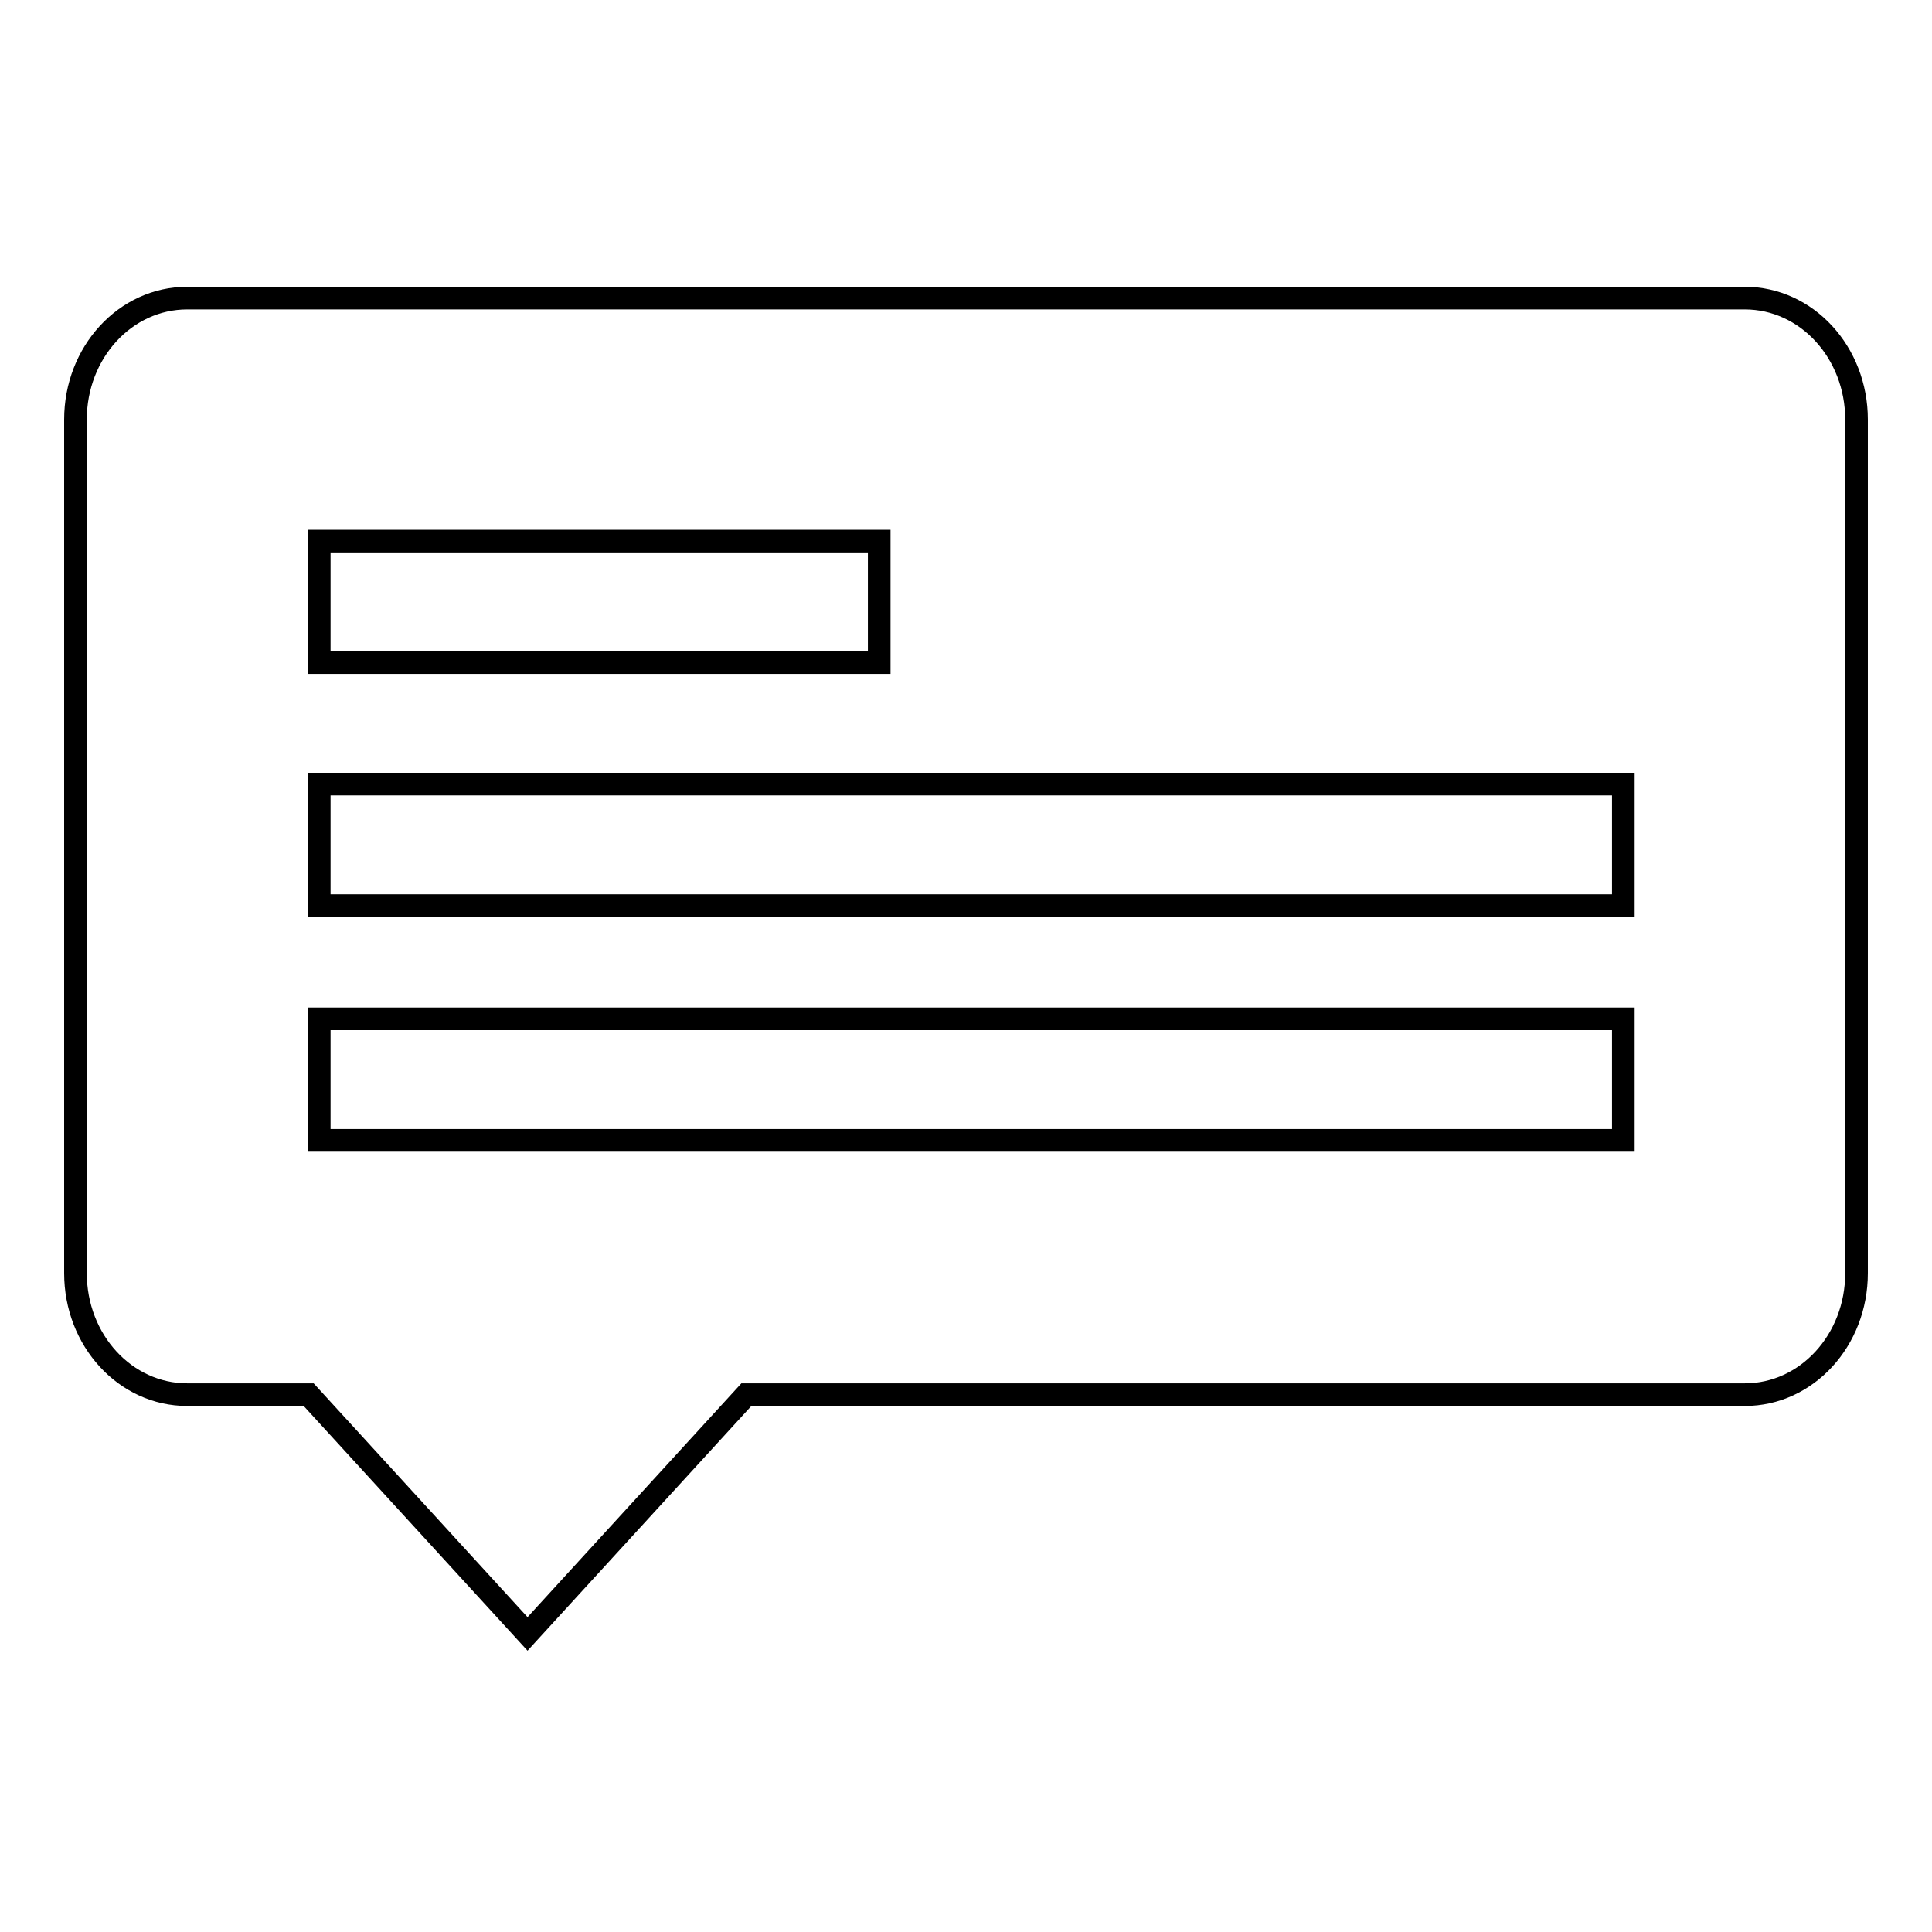 <?xml version="1.0" encoding="utf-8"?>
<!-- Svg Vector Icons : http://www.onlinewebfonts.com/icon -->
<!DOCTYPE svg PUBLIC "-//W3C//DTD SVG 1.1//EN" "http://www.w3.org/Graphics/SVG/1.1/DTD/svg11.dtd">
<svg version="1.1" xmlns="http://www.w3.org/2000/svg" xmlns:xlink="http://www.w3.org/1999/xlink" x="0px" y="0px" viewBox="0 0 256 256" enable-background="new 0 0 256 256" xml:space="preserve">
<g><g><path stroke-width="3" fill-opacity="0" stroke="#000000"  d="M24.8,39.5c-8.2,0-14.8,7.2-14.8,16.1v113.1c0,8.9,6.6,16.1,14.8,16.1h16.1l29,31.7l29-31.7h132.3c8.2,0,14.8-7.2,14.8-16.1V55.6c0-8.9-6.6-16.1-14.8-16.1H24.8z M42.3,71.7h74.2v16.1H42.3V71.7z M42.3,103.9h172.8V120H42.3V103.9z M42.3,135h172.8v16.1H42.3V135z"/></g></g>
</svg>